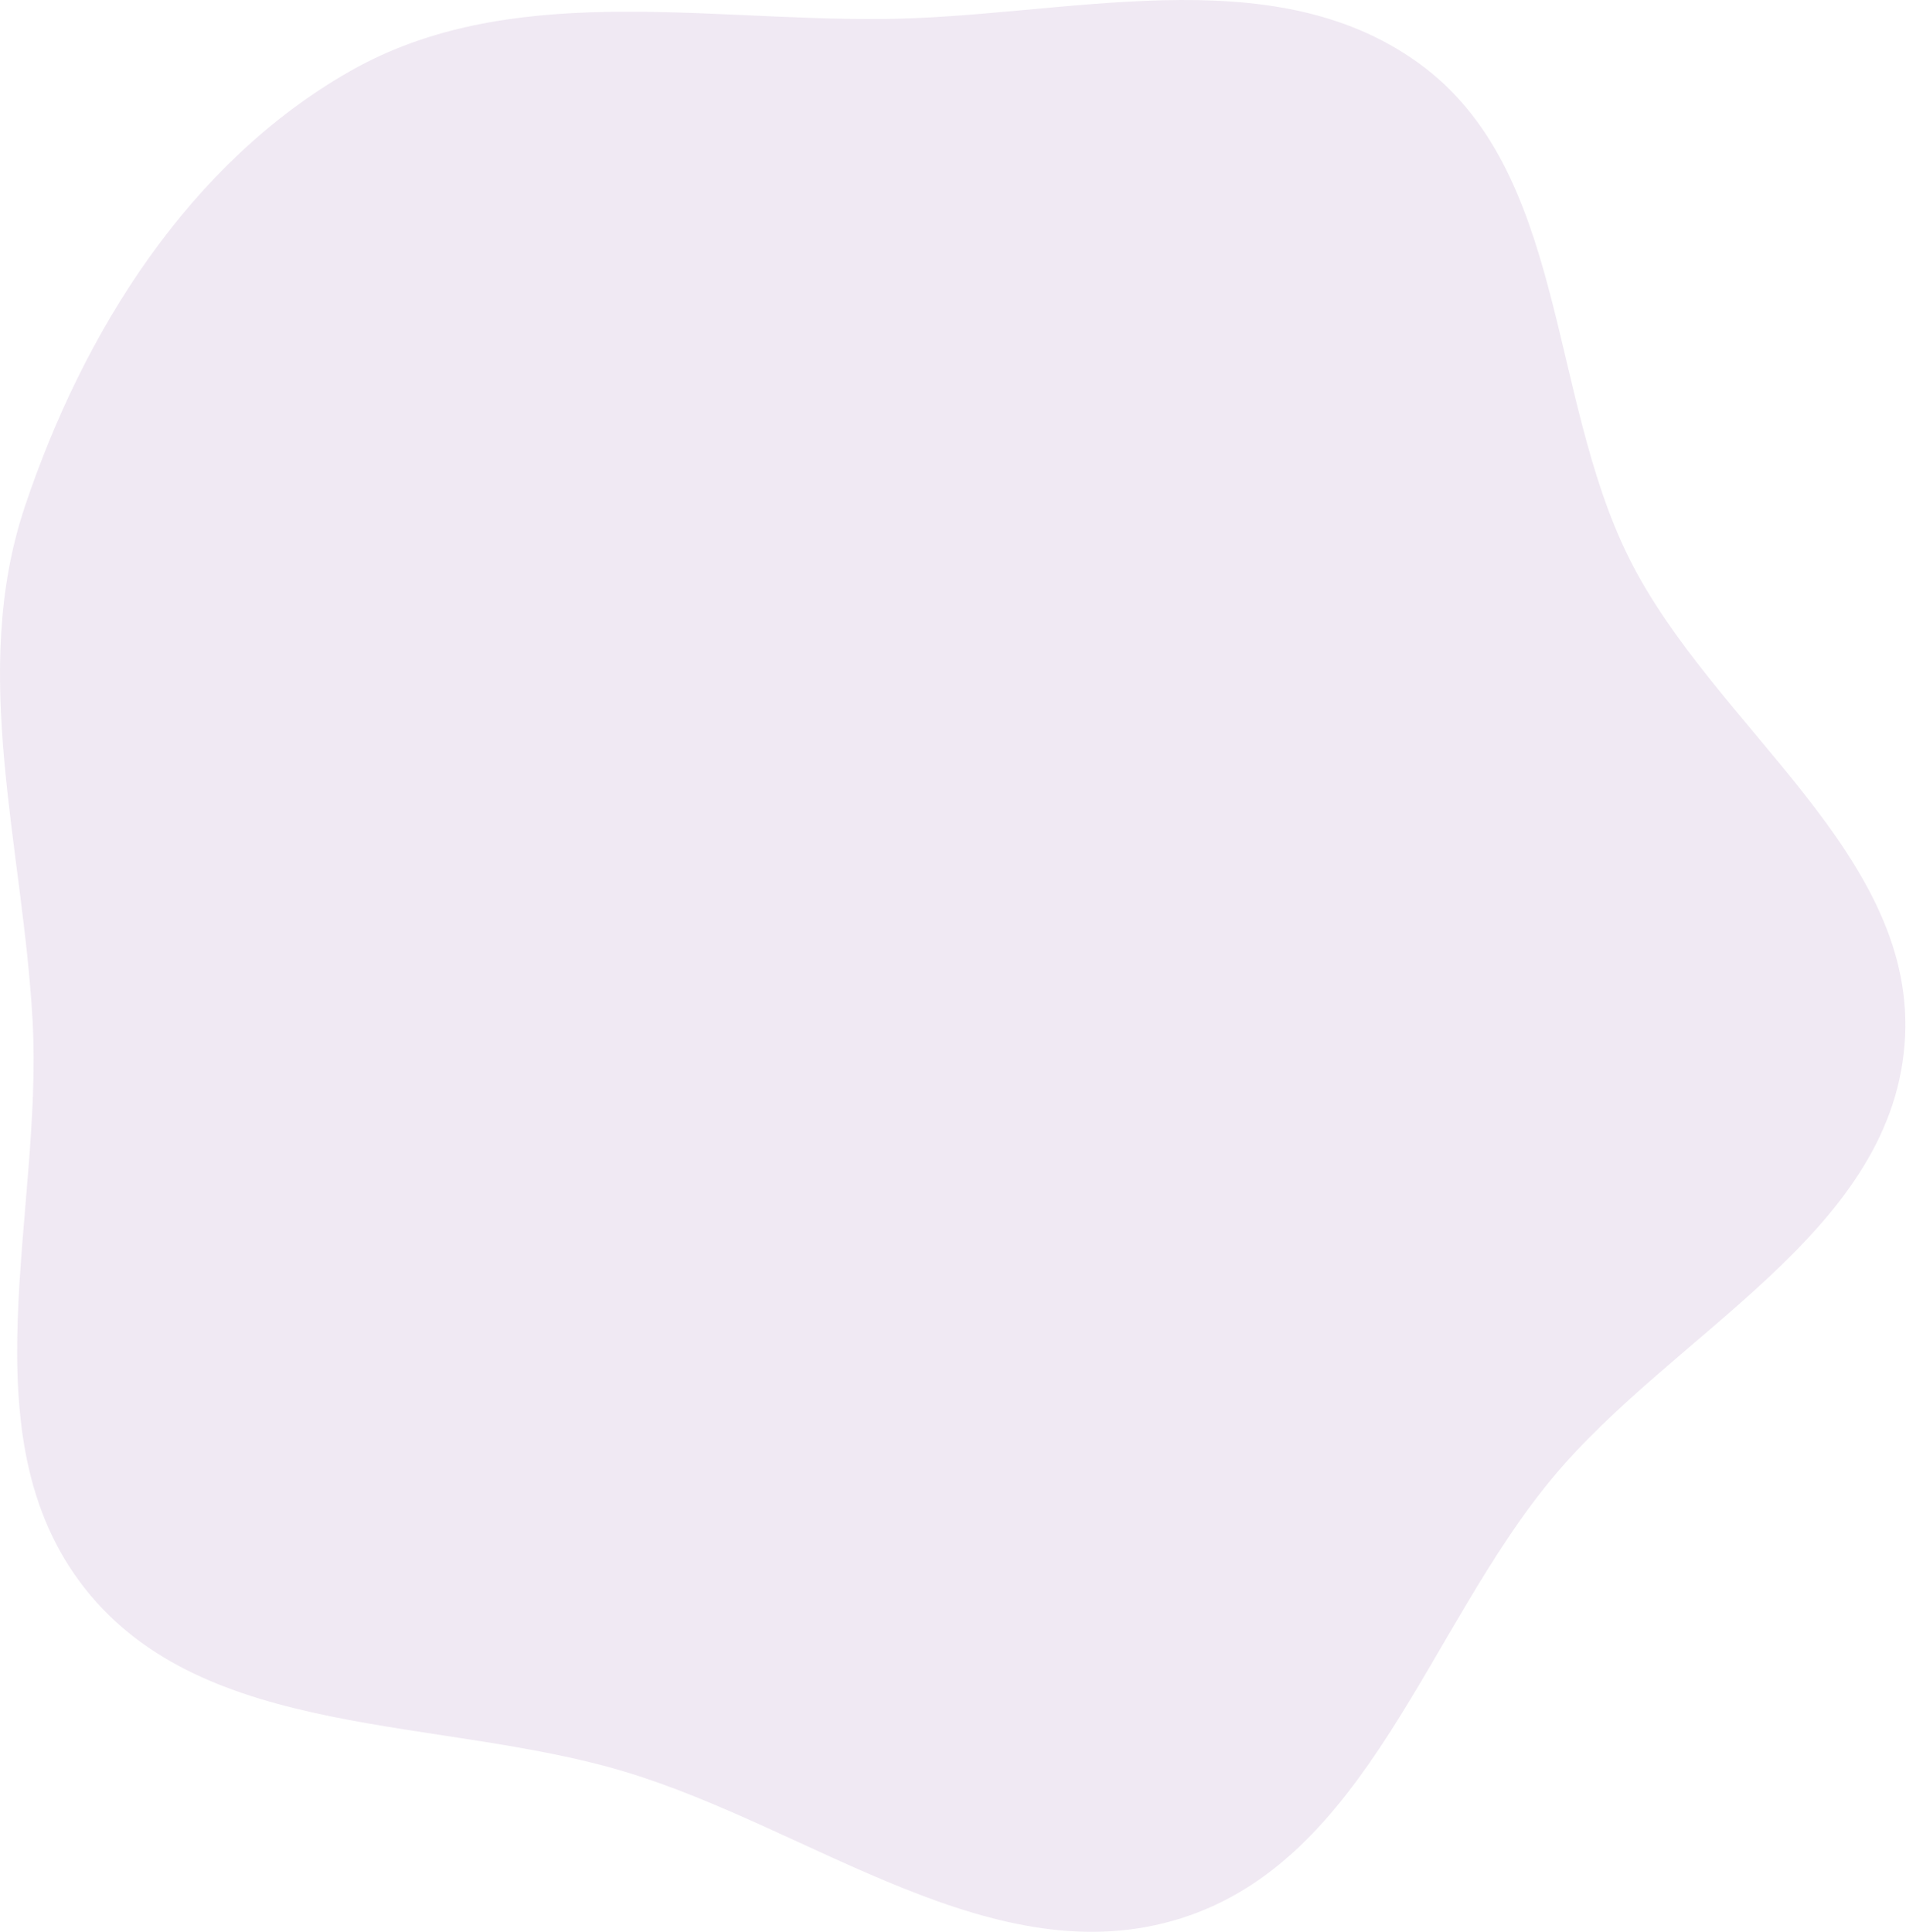 <svg width="657" height="666" viewBox="0 0 657 666" fill="none" xmlns="http://www.w3.org/2000/svg">
<path fill-rule="evenodd" clip-rule="evenodd" d="M303.866 6.558C367.026 6.068 437.644 -15.237 488.897 21.676C539.997 58.479 533.418 135.561 561.352 192.001C590.527 250.948 661.953 294.745 656.489 360.29C651.043 425.623 576.696 459.272 534.863 509.751C491.848 561.656 471.388 640.891 407.11 661.207C342.812 681.53 280.024 630.134 215.45 610.706C151.396 591.435 70.683 600.058 29.27 547.529C-12.161 494.977 14.943 418.482 11.227 351.665C7.884 291.549 -10.567 231.816 8.535 174.717C28.767 114.243 65.254 56.084 120.669 24.531C175.093 -6.458 241.241 7.043 303.866 6.558Z" fill="#662486" fill-opacity="0.1"/>
</svg>
